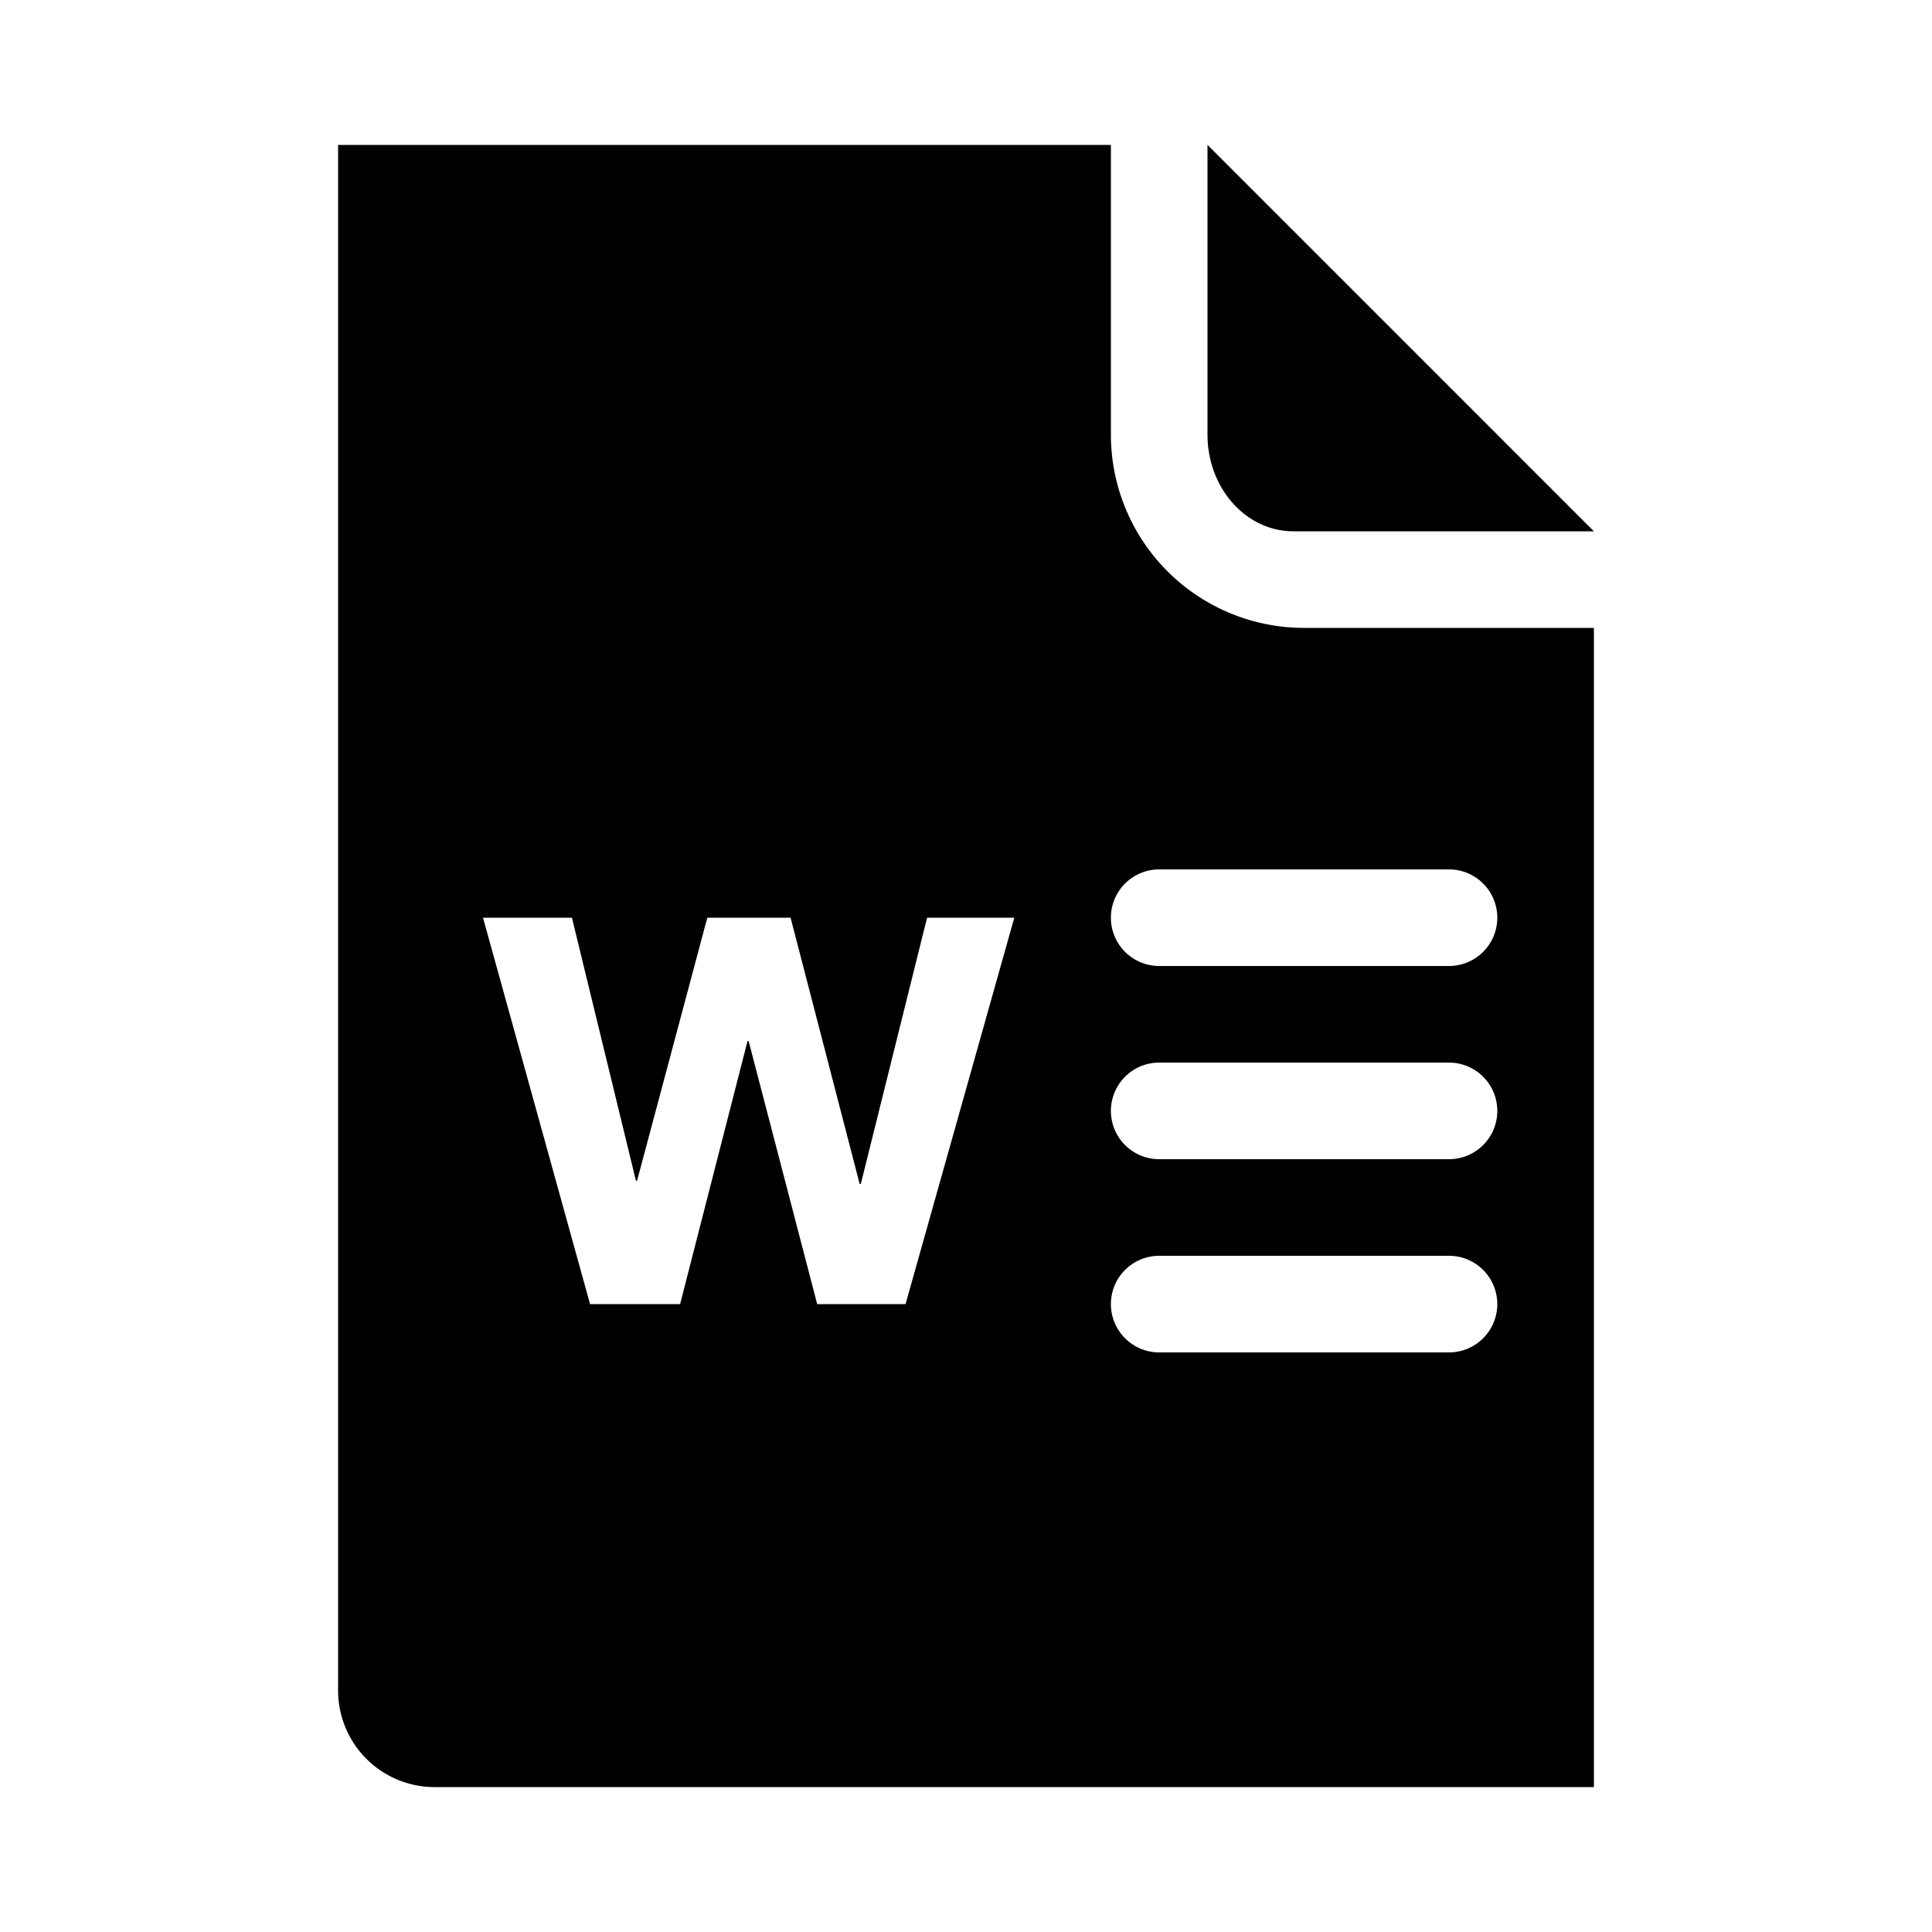 <svg xmlns="http://www.w3.org/2000/svg" width="1000" height="1000" viewBox="0 0 1000 1000">
  <defs>
    <style>
      .cls-1 {
        fill-rule: evenodd;
      }
    </style>
  </defs>
  <path id="document_word" data-name="document word" class="cls-1" d="M625,75V225h0c0,27.614,19.9,50,44.445,50H825Zm50,250A100,100,0,0,1,575,225V75H175V874.774h0.006c0,0.076-.006.15-0.006,0.226a50,50,0,0,0,50,50H825V325H675ZM468.711,675H422.975L387.5,538.864h-0.584L352.025,675H305.412L250,475h46.029l33.129,136.136h0.588L366.1,475h43.1l35.766,137.815h0.586L479.852,475H525ZM750,700H600a25,25,0,0,1,0-50H750A25,25,0,0,1,750,700Zm0-100H600a25,25,0,0,1,0-50H750A25,25,0,0,1,750,600Zm0-100H600a25,25,0,0,1,0-50H750A25,25,0,0,1,750,500Z"/>
</svg>
<!--rss params start selur eriWtaF 3209872534fwcs_deps:::___:::unknowndepsrss params end selur eriWtaF 32474893457-->